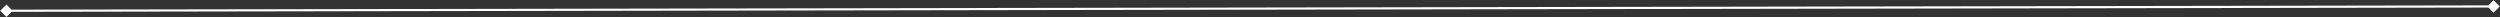 <svg xmlns="http://www.w3.org/2000/svg" width="1162" height="8" viewBox="0 0 1162 8" fill="none"><rect x="0" y="0" width="1162" height="8" fill="#333333" stroke="none"/><path d="M0.113 5.005L3.005 7.887L5.887 4.995L2.995 2.113L0.113 5.005ZM1161.89 2.995L1158.99 0.113L1156.11 3.005L1159 5.887L1161.89 2.995ZM3.001 5.5L1159 3.5L1159 2.5L2.999 4.5L3.001 5.5Z" fill="white"></path></svg>